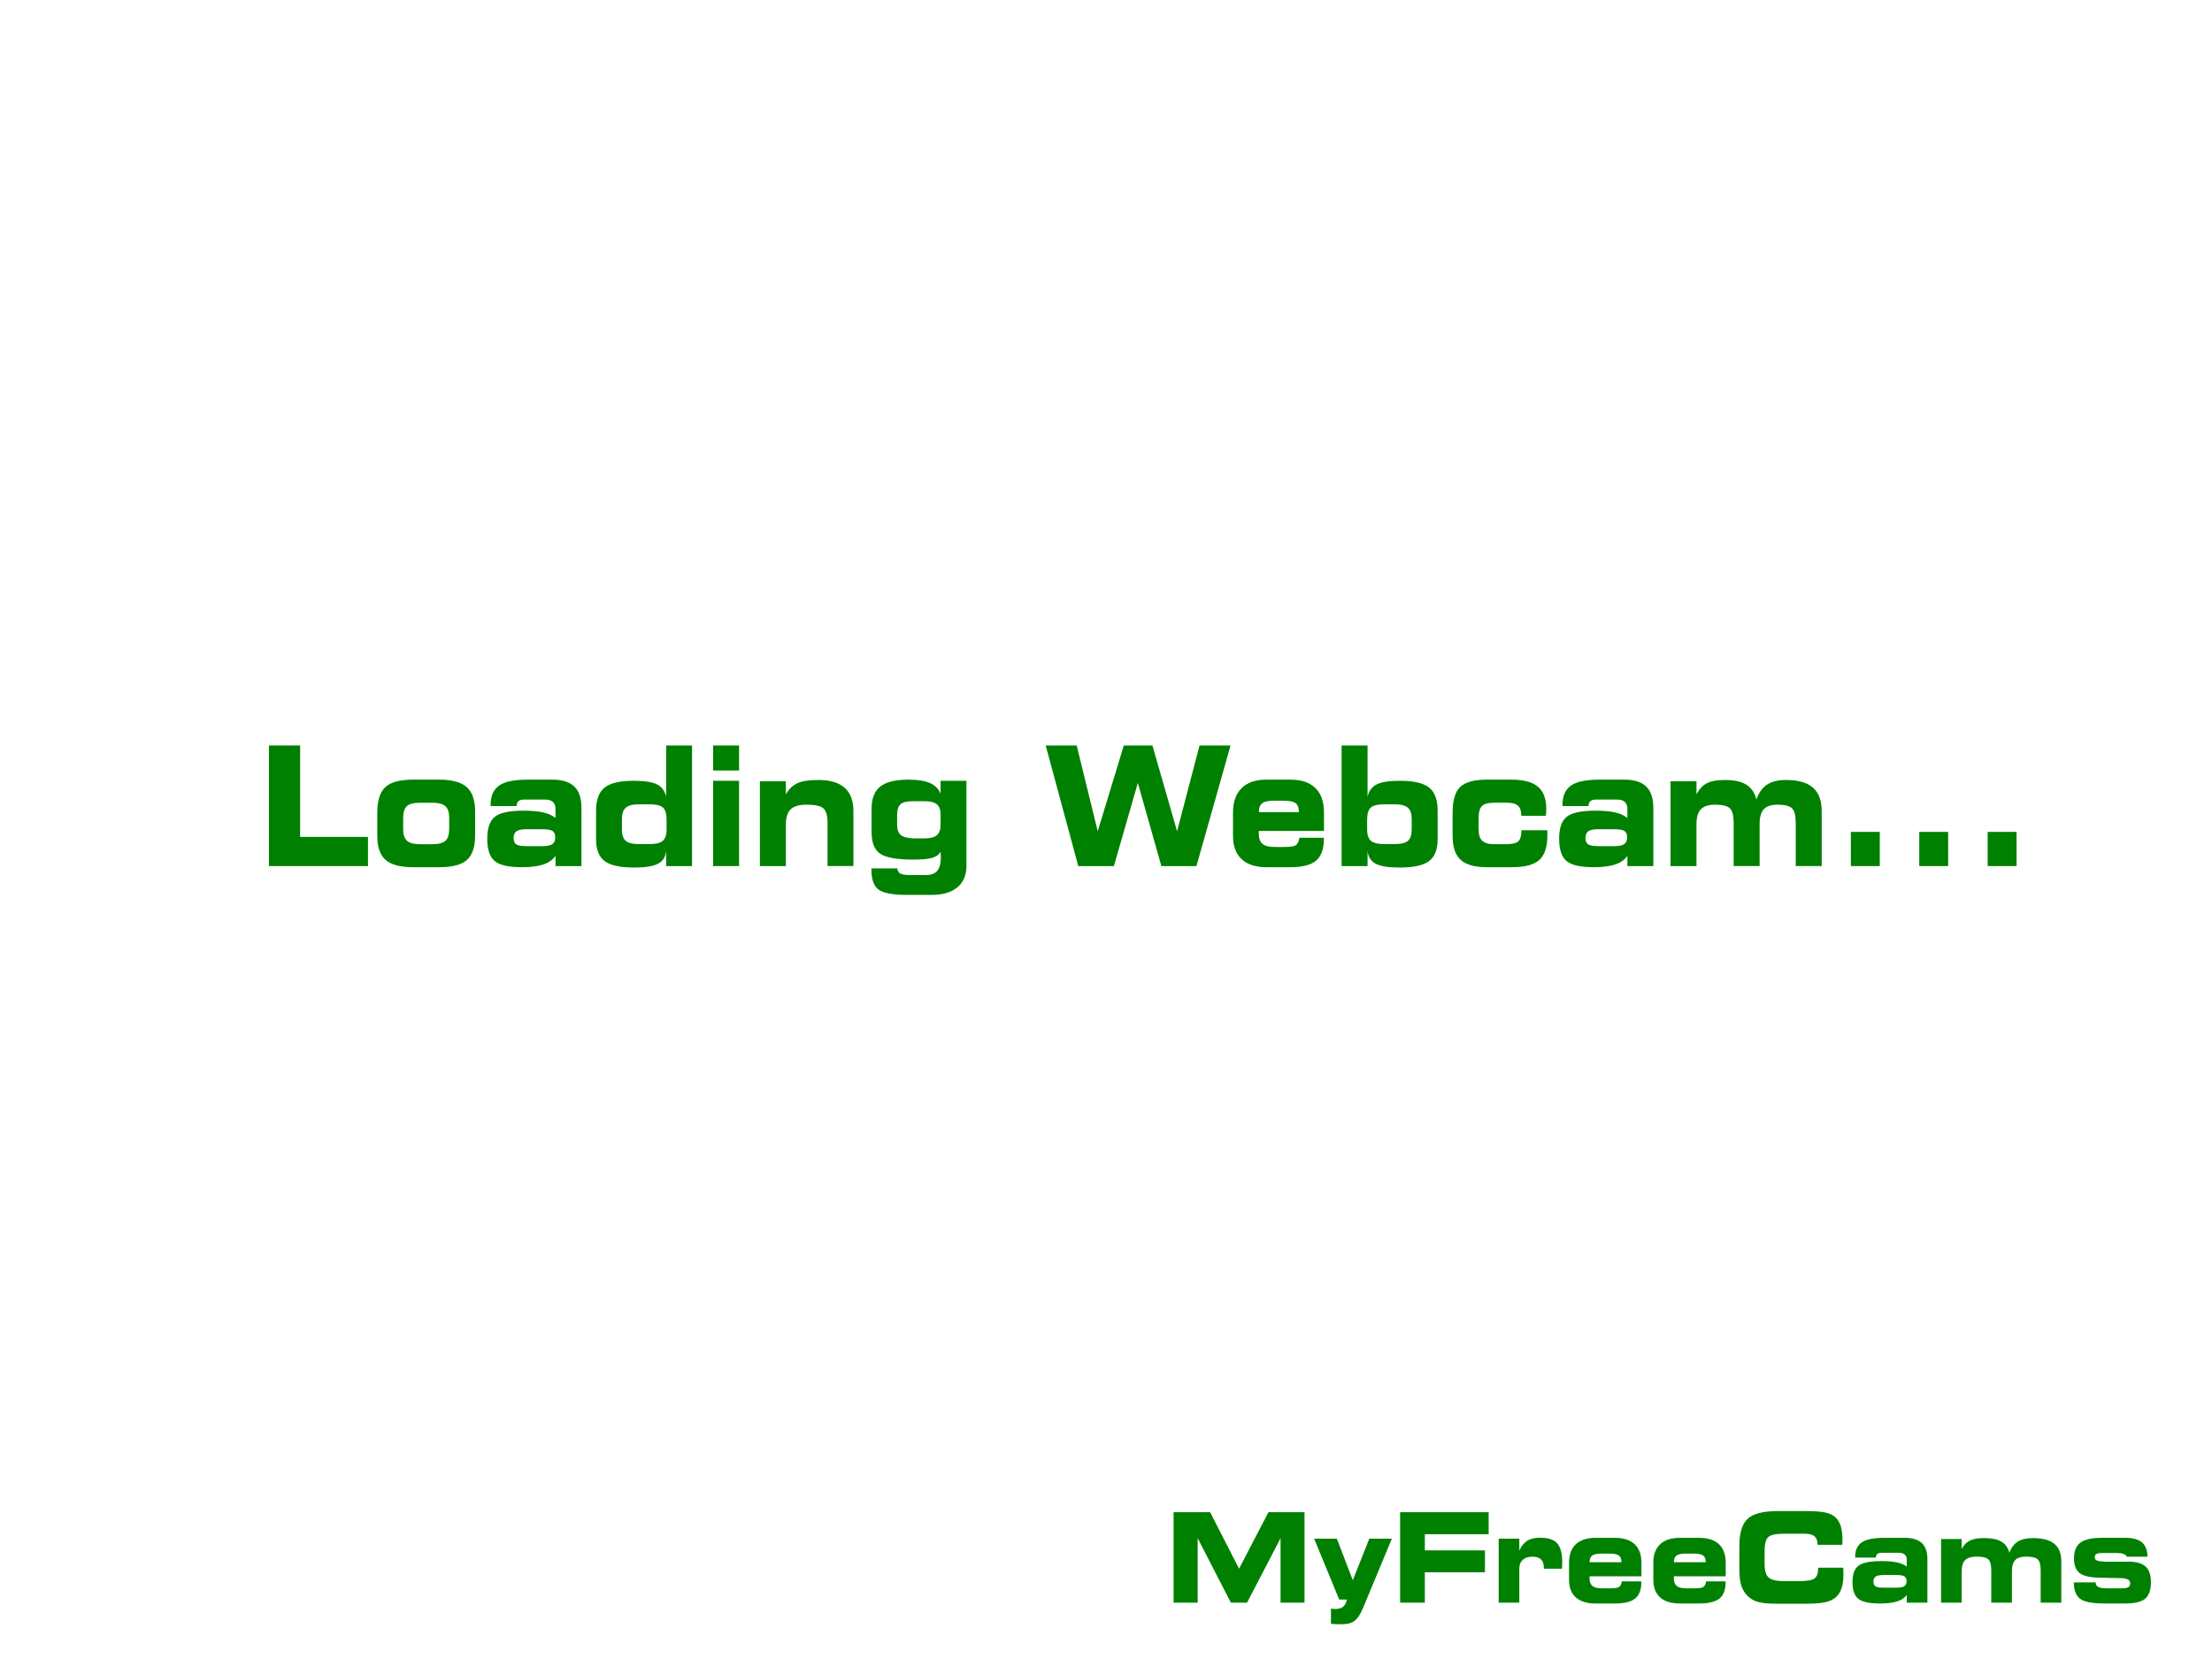 <?xml version="1.0" encoding="utf-8"?>
<!-- Generator: Adobe Illustrator 16.0.0, SVG Export Plug-In . SVG Version: 6.00 Build 0)  -->
<!DOCTYPE svg PUBLIC "-//W3C//DTD SVG 1.1//EN" "http://www.w3.org/Graphics/SVG/1.1/DTD/svg11.dtd">
<svg version="1.1" id="Layer_1" xmlns="http://www.w3.org/2000/svg" xmlns:xlink="http://www.w3.org/1999/xlink" x="0px" y="0px"
	 width="320px" height="240px" viewBox="0 0 320 240" enable-background="new 0 0 320 240" xml:space="preserve">
<g>
	<path fill="#008000" d="M43.418,121.072h9.816v4.219H38.911v-17.449h4.507V121.072z"/>
	<path fill="#008000" d="M59.791,125.455c-1.875,0-3.212-0.352-4.011-1.055c-0.799-0.703-1.199-1.863-1.199-3.48v-3.352
		c0-1.758,0.39-2.994,1.169-3.709c0.779-0.715,2.12-1.072,4.021-1.072h3.774c1.842,0,3.167,0.361,3.977,1.084
		s1.213,1.904,1.213,3.545v3.434c0,1.664-0.393,2.847-1.179,3.55s-2.123,1.055-4.011,1.055H59.791z M60.782,122.127h1.763
		c0.898,0,1.528-0.166,1.892-0.498s0.545-0.896,0.545-1.693v-1.629c0-0.789-0.185-1.35-0.555-1.682
		c-0.37-0.332-0.997-0.498-1.882-0.498h-1.763c-0.931,0-1.573,0.164-1.927,0.492c-0.353,0.328-0.53,0.914-0.53,1.758v1.582
		c0,0.781,0.187,1.337,0.56,1.669S59.89,122.127,60.782,122.127z"/>
	<path fill="#008000" d="M84.118,125.291h-3.754v-1.488c-0.383,0.57-0.969,0.988-1.758,1.254s-1.827,0.398-3.115,0.398
		c-1.909,0-3.219-0.299-3.933-0.896c-0.713-0.598-1.07-1.674-1.07-3.229c0-1.531,0.368-2.589,1.104-3.175s2.125-0.879,4.165-0.879
		c1.162,0,2.111,0.086,2.848,0.258s1.323,0.438,1.758,0.797v-1.324c0-0.43-0.125-0.76-0.376-0.99s-0.611-0.346-1.08-0.346h-3.07
		c-0.376,0-0.652,0.074-0.827,0.223c-0.175,0.148-0.263,0.387-0.263,0.715h-3.774v-0.152c0-1.297,0.408-2.232,1.224-2.807
		c0.815-0.574,2.17-0.861,4.066-0.861h3.675c1.419,0,2.471,0.334,3.155,1.002c0.683,0.668,1.025,1.693,1.025,3.076V125.291z
		 M78.452,119.959h-2.288c-0.687,0-1.169,0.098-1.446,0.293s-0.416,0.523-0.416,0.984c0,0.438,0.127,0.742,0.381,0.914
		c0.254,0.172,0.748,0.258,1.481,0.258h2.288c0.687,0,1.17-0.096,1.451-0.287c0.28-0.191,0.421-0.518,0.421-0.979
		c0-0.445-0.127-0.753-0.381-0.925C79.688,120.045,79.191,119.959,78.452,119.959z"/>
	<path fill="#008000" d="M96.37,115.237v-7.395h3.744v17.449H96.37v-2.203c-0.079,0.867-0.467,1.486-1.164,1.857
		s-1.857,0.557-3.481,0.557c-2.021,0-3.442-0.313-4.264-0.938c-0.822-0.625-1.233-1.688-1.233-3.188v-4.078
		c0-1.586,0.411-2.707,1.233-3.363c0.822-0.656,2.22-0.984,4.195-0.984c1.565,0,2.69,0.172,3.377,0.516
		C95.72,113.811,96.166,114.401,96.37,115.237z M94.053,122.104c0.865,0,1.477-0.158,1.837-0.475c0.36-0.316,0.54-0.849,0.54-1.599
		v-1.477c0-0.828-0.172-1.4-0.515-1.717s-0.964-0.475-1.862-0.475h-1.704c-0.852,0-1.461,0.164-1.828,0.492
		c-0.367,0.328-0.55,0.867-0.55,1.617v1.535c0,0.758,0.177,1.296,0.53,1.617c0.354,0.32,0.969,0.48,1.848,0.48H94.053z"/>
	<path fill="#008000" d="M106.919,111.463h-3.754v-3.621h3.754V111.463z M106.919,125.291h-3.754v-12.339h3.754V125.291z"/>
	<path fill="#008000" d="M113.685,125.291h-3.754v-12.269h3.754v1.898c0.429-0.758,0.979-1.295,1.649-1.611
		c0.67-0.316,1.682-0.475,3.036-0.475c1.697,0,2.97,0.375,3.818,1.125s1.273,1.871,1.273,3.363v7.968h-3.744v-6.21
		c0-1.094-0.208-1.813-0.624-2.156s-1.212-0.516-2.387-0.516c-1.089,0-1.865,0.225-2.328,0.674s-0.693,1.201-0.693,2.256V125.291z"
		/>
	<path fill="#008000" d="M136.07,123.205c-0.211,0.414-0.606,0.709-1.184,0.885c-0.578,0.176-1.498,0.264-2.759,0.264
		c-2.377,0-3.979-0.287-4.804-0.861c-0.826-0.574-1.238-1.607-1.238-3.099v-3.387c0-1.484,0.419-2.559,1.258-3.223
		c0.838-0.664,2.199-0.996,4.081-0.996c1.334,0,2.373,0.164,3.115,0.492s1.253,0.844,1.53,1.547v-1.875h3.744v12.292
		c0,1.352-0.438,2.393-1.313,3.123s-2.128,1.096-3.759,1.096h-3.467c-2.12,0-3.518-0.26-4.195-0.779s-1.015-1.475-1.015-2.865
		v-0.188h3.754c0.026,0.359,0.173,0.609,0.441,0.75c0.267,0.141,0.774,0.211,1.52,0.211h2.14c0.766,0,1.322-0.205,1.669-0.615
		s0.52-1.08,0.52-2.01c0-0.133-0.013-0.348-0.04-0.645C136.07,123.268,136.07,123.229,136.07,123.205z M132.098,121.283h1.654
		c0.839,0,1.435-0.154,1.788-0.462c0.353-0.309,0.53-0.826,0.53-1.553v-1.418c0-0.695-0.178-1.193-0.535-1.494
		c-0.357-0.301-0.951-0.451-1.783-0.451h-1.664c-0.878,0-1.482,0.146-1.813,0.439s-0.495,0.818-0.495,1.576v1.371
		c0,0.695,0.171,1.191,0.515,1.488C130.639,121.076,131.239,121.244,132.098,121.283z"/>
	<path fill="#008000" d="M161.14,125.291h-5.151l-4.715-17.449h4.487l3.041,12.41l3.774-12.41h4.14l3.565,12.41l3.25-12.41h4.486
		l-4.933,17.449h-5.071l-3.408-12.023L161.14,125.291z"/>
	<path fill="#008000" d="M187.982,121.189h3.535v0.188c0,1.445-0.373,2.486-1.119,3.123s-1.977,0.955-3.693,0.955h-3.487
		c-1.571,0-2.772-0.389-3.601-1.166s-1.243-1.9-1.243-3.369v-3.352c0-1.547,0.415-2.73,1.243-3.551s2.021-1.23,3.58-1.23h3.508
		c1.57,0,2.77,0.408,3.594,1.225c0.826,0.816,1.238,2.002,1.238,3.557v2.637h-9.419c0,0.039-0.003,0.098-0.01,0.176
		s-0.011,0.129-0.011,0.152c0,0.71,0.174,1.22,0.521,1.529s0.92,0.463,1.719,0.463h1.575c0.813,0,1.34-0.094,1.584-0.281
		S187.902,121.705,187.982,121.189z M182.118,117.487h5.784v-0.047c0-0.586-0.156-1-0.471-1.242
		c-0.313-0.242-0.859-0.363-1.639-0.363h-1.545c-0.779,0-1.329,0.123-1.649,0.369s-0.48,0.658-0.48,1.236V117.487z"/>
	<path fill="#008000" d="M197.837,115.237c0.205-0.836,0.65-1.426,1.337-1.77c0.688-0.344,1.81-0.516,3.368-0.516
		c1.98,0,3.383,0.328,4.205,0.984c0.821,0.656,1.232,1.777,1.232,3.363v4.078c0,1.5-0.411,2.563-1.232,3.188
		c-0.822,0.625-2.244,0.938-4.265,0.938c-1.624,0-2.785-0.186-3.481-0.557c-0.697-0.371-1.085-0.99-1.164-1.857v2.203h-3.754
		v-17.449h3.754V115.237z M200.154,122.104h1.704c0.872,0,1.484-0.16,1.838-0.48c0.353-0.32,0.529-0.859,0.529-1.617v-1.535
		c0-0.75-0.183-1.289-0.55-1.617c-0.366-0.328-0.972-0.492-1.817-0.492h-1.704c-0.897,0-1.519,0.158-1.861,0.475
		c-0.344,0.316-0.516,0.889-0.516,1.717v1.477c0,0.75,0.18,1.283,0.54,1.599C198.677,121.945,199.29,122.104,200.154,122.104z"/>
	<path fill="#008000" d="M215.121,125.455c-1.77,0-3.042-0.354-3.818-1.061c-0.775-0.707-1.163-1.865-1.163-3.474v-3.352
		c0-1.781,0.367-3.023,1.104-3.727s2.029-1.055,3.878-1.055h3.557c1.729,0,2.997,0.34,3.803,1.02s1.209,1.746,1.209,3.199
		c0,0.156-0.005,0.318-0.015,0.486c-0.011,0.168-0.028,0.342-0.055,0.521h-3.546v-0.07c0-0.641-0.16-1.104-0.48-1.389
		s-0.851-0.428-1.59-0.428h-1.843c-0.858,0-1.449,0.16-1.772,0.48c-0.324,0.32-0.485,0.91-0.485,1.77v1.582
		c0,0.781,0.173,1.337,0.52,1.669s0.927,0.498,1.738,0.498h1.645c0.938,0,1.554-0.141,1.848-0.422
		c0.293-0.281,0.44-0.812,0.44-1.593h3.734c0.007,0.094,0.012,0.193,0.015,0.299s0.005,0.26,0.005,0.463
		c0,1.656-0.388,2.833-1.164,3.533c-0.775,0.699-2.091,1.049-3.947,1.049H215.121z"/>
	<path fill="#008000" d="M239.181,125.291h-3.754v-1.488c-0.383,0.57-0.969,0.988-1.758,1.254s-1.828,0.398-3.115,0.398
		c-1.908,0-3.22-0.299-3.933-0.896s-1.069-1.674-1.069-3.229c0-1.531,0.368-2.589,1.104-3.175s2.124-0.879,4.165-0.879
		c1.162,0,2.111,0.086,2.848,0.258s1.322,0.438,1.758,0.797v-1.324c0-0.43-0.125-0.76-0.376-0.99s-0.611-0.346-1.08-0.346h-3.07
		c-0.377,0-0.652,0.074-0.827,0.223s-0.263,0.387-0.263,0.715h-3.773v-0.152c0-1.297,0.407-2.232,1.223-2.807
		s2.171-0.861,4.066-0.861h3.675c1.42,0,2.472,0.334,3.154,1.002c0.684,0.668,1.025,1.693,1.025,3.076V125.291z M233.515,119.959
		h-2.287c-0.688,0-1.169,0.098-1.446,0.293s-0.416,0.523-0.416,0.984c0,0.438,0.127,0.742,0.381,0.914s0.748,0.258,1.481,0.258
		h2.287c0.688,0,1.171-0.096,1.451-0.287c0.281-0.191,0.421-0.518,0.421-0.979c0-0.445-0.127-0.753-0.381-0.925
		S234.255,119.959,233.515,119.959z"/>
	<path fill="#008000" d="M245.421,125.291h-3.754v-12.269h3.754v1.898c0.39-0.758,0.888-1.295,1.496-1.611
		c0.607-0.316,1.476-0.475,2.604-0.475c1.341,0,2.377,0.227,3.11,0.68s1.219,1.164,1.456,2.133c0.356-0.984,0.873-1.699,1.55-2.145
		s1.594-0.668,2.749-0.668c1.743,0,3.037,0.369,3.883,1.107c0.845,0.738,1.268,1.865,1.268,3.381v7.968h-3.754v-6.21
		c0-1.094-0.184-1.813-0.55-2.156s-1.055-0.516-2.065-0.516c-0.931,0-1.6,0.219-2.006,0.656c-0.405,0.438-0.608,1.156-0.608,2.156
		v6.07H250.8v-6.21c0-1.094-0.188-1.813-0.56-2.156c-0.374-0.344-1.078-0.516-2.115-0.516c-0.951,0-1.64,0.221-2.065,0.662
		s-0.639,1.158-0.639,2.15V125.291z"/>
	<path fill="#008000" d="M271.938,125.291h-4.181v-4.945h4.181V125.291z"/>
	<path fill="#008000" d="M281.833,125.291h-4.181v-4.945h4.181V125.291z"/>
	<path fill="#008000" d="M291.729,125.291h-4.181v-4.945h4.181V125.291z"/>
</g>
<g>
	<path fill="#008000" d="M173.26,231.848h-3.482v-13.087h5.286l4.183,8.174l4.254-8.174h5.216v13.087h-3.466v-9.325l-4.846,9.325
		h-2.34l-4.805-9.325V231.848z"/>
	<path fill="#008000" d="M194.852,231.399h-1.117l-3.625-8.807h3.285l2.309,6.012l2.387-6.012h3.262l-4.145,9.976
		c-0.215,0.516-0.432,0.935-0.649,1.257s-0.458,0.568-0.721,0.738c-0.226,0.146-0.495,0.252-0.808,0.316s-0.689,0.097-1.131,0.097
		c-0.23,0-0.459-0.006-0.685-0.018s-0.449-0.029-0.67-0.053v-2.188c0.121,0.012,0.233,0.022,0.339,0.03
		c0.105,0.01,0.207,0.014,0.307,0.014c0.479,0,0.85-0.108,1.115-0.325S194.752,231.874,194.852,231.399z"/>
	<path fill="#008000" d="M215.357,221.951h-9.232v2.338h8.697v3.164h-8.697v4.395h-3.576v-13.087h12.809V221.951z"/>
	<path fill="#008000" d="M219.793,224.324c0.294-0.662,0.678-1.14,1.15-1.433s1.1-0.439,1.883-0.439c1.15,0,1.967,0.272,2.449,0.817
		c0.483,0.545,0.726,1.459,0.726,2.742c0,0.188-0.011,0.478-0.032,0.87v0.053h-2.631v-0.141c0-0.545-0.135-0.946-0.406-1.204
		c-0.27-0.258-0.688-0.387-1.256-0.387c-0.588,0-1.049,0.151-1.383,0.453s-0.5,0.722-0.5,1.261v4.931h-2.986v-9.255h2.986V224.324z"
		/>
	<path fill="#008000" d="M234.627,228.771h2.813v0.141c0,1.084-0.297,1.865-0.891,2.342c-0.593,0.479-1.572,0.717-2.938,0.717
		h-2.772c-1.25,0-2.205-0.291-2.863-0.875c-0.659-0.582-0.989-1.425-0.989-2.526v-2.514c0-1.16,0.33-2.048,0.989-2.663
		c0.658-0.615,1.608-0.923,2.848-0.923h2.788c1.25,0,2.203,0.307,2.86,0.919c0.656,0.612,0.984,1.501,0.984,2.667v1.978h-7.491
		c0,0.029-0.003,0.073-0.009,0.132c-0.005,0.059-0.008,0.097-0.008,0.114c0,0.533,0.139,0.916,0.414,1.146
		c0.275,0.232,0.731,0.348,1.366,0.348h1.253c0.646,0,1.066-0.07,1.261-0.211S234.564,229.158,234.627,228.771z M229.964,225.994
		h4.601v-0.035c0-0.439-0.125-0.75-0.375-0.932c-0.249-0.182-0.684-0.272-1.304-0.272h-1.229c-0.62,0-1.057,0.093-1.312,0.276
		c-0.255,0.186-0.382,0.494-0.382,0.928V225.994z"/>
	<path fill="#008000" d="M246.821,228.771h2.813v0.141c0,1.084-0.297,1.865-0.891,2.342c-0.593,0.479-1.572,0.717-2.938,0.717
		h-2.772c-1.25,0-2.205-0.291-2.863-0.875c-0.659-0.582-0.989-1.425-0.989-2.526v-2.514c0-1.16,0.33-2.048,0.989-2.663
		c0.658-0.615,1.608-0.923,2.848-0.923h2.788c1.25,0,2.203,0.307,2.86,0.919c0.656,0.612,0.984,1.501,0.984,2.667v1.978h-7.491
		c0,0.029-0.003,0.073-0.009,0.132c-0.005,0.059-0.008,0.097-0.008,0.114c0,0.533,0.139,0.916,0.414,1.146
		c0.275,0.232,0.731,0.348,1.366,0.348h1.253c0.646,0,1.066-0.07,1.261-0.211S246.759,229.158,246.821,228.771z M242.158,225.994
		h4.601v-0.035c0-0.439-0.125-0.75-0.375-0.932c-0.249-0.182-0.684-0.272-1.304-0.272h-1.229c-0.62,0-1.057,0.093-1.312,0.276
		c-0.255,0.186-0.382,0.494-0.382,0.928V225.994z"/>
	<path fill="#008000" d="M262.923,223.48v-0.132c0-0.51-0.15-0.884-0.453-1.12c-0.302-0.238-0.781-0.356-1.438-0.356h-2.867
		c-1.229,0-2.019,0.166-2.367,0.497c-0.35,0.331-0.524,1.023-0.524,2.078v1.819c0,0.943,0.194,1.591,0.583,1.942
		s1.158,0.527,2.309,0.527h2.079c1.14,0,1.887-0.127,2.241-0.383c0.354-0.254,0.532-0.728,0.532-1.419v-0.141h3.632
		c0,0.018,0.002,0.05,0.008,0.097c0.016,0.381,0.023,0.665,0.023,0.853c0,0.838-0.095,1.529-0.283,2.074
		c-0.189,0.545-0.486,0.981-0.891,1.31c-0.384,0.316-0.894,0.542-1.532,0.677c-0.638,0.135-1.574,0.202-2.809,0.202h-4.002
		c-1.224,0-2.124-0.073-2.702-0.22c-0.577-0.146-1.071-0.396-1.48-0.747c-0.473-0.416-0.816-0.928-1.032-1.533
		c-0.215-0.607-0.323-1.373-0.323-2.299v-3.568c0-1.875,0.399-3.183,1.198-3.924c0.798-0.741,2.245-1.112,4.34-1.112h4.002
		c1.287,0,2.234,0.064,2.844,0.193s1.09,0.346,1.442,0.65c0.372,0.316,0.646,0.743,0.823,1.278c0.176,0.537,0.264,1.209,0.264,2.018
		c0,0.193-0.002,0.342-0.004,0.443c-0.003,0.104-0.01,0.201-0.02,0.295H262.923z"/>
	<path fill="#008000" d="M278.828,231.848h-2.985v-1.116c-0.305,0.428-0.771,0.741-1.398,0.94c-0.627,0.199-1.453,0.299-2.478,0.299
		c-1.518,0-2.56-0.225-3.127-0.672c-0.567-0.449-0.851-1.256-0.851-2.422c0-1.148,0.292-1.942,0.878-2.382s1.689-0.659,3.313-0.659
		c0.925,0,1.68,0.064,2.265,0.193c0.586,0.129,1.052,0.328,1.398,0.598v-0.993c0-0.322-0.1-0.569-0.299-0.743
		c-0.2-0.172-0.486-0.259-0.859-0.259h-2.441c-0.3,0-0.52,0.056-0.658,0.167c-0.14,0.111-0.209,0.29-0.209,0.536h-3.001v-0.114
		c0-0.973,0.324-1.674,0.973-2.105c0.648-0.43,1.727-0.646,3.233-0.646h2.923c1.129,0,1.966,0.251,2.51,0.751
		c0.543,0.502,0.814,1.271,0.814,2.308V231.848z M274.322,227.849h-1.819c-0.547,0-0.93,0.073-1.15,0.22s-0.331,0.393-0.331,0.738
		c0,0.328,0.102,0.557,0.304,0.686s0.595,0.193,1.178,0.193h1.819c0.546,0,0.931-0.071,1.154-0.215s0.335-0.389,0.335-0.734
		c0-0.334-0.102-0.565-0.304-0.694S274.91,227.849,274.322,227.849z"/>
	<path fill="#008000" d="M283.791,231.848h-2.985v-9.202h2.985v1.424c0.31-0.568,0.706-0.972,1.189-1.208
		c0.483-0.238,1.174-0.356,2.072-0.356c1.065,0,1.891,0.17,2.474,0.51s0.969,0.873,1.158,1.6c0.283-0.738,0.694-1.274,1.232-1.608
		s1.267-0.501,2.187-0.501c1.386,0,2.415,0.276,3.088,0.831c0.672,0.553,1.008,1.398,1.008,2.535v5.977h-2.985v-4.658
		c0-0.82-0.146-1.359-0.438-1.617c-0.291-0.258-0.839-0.387-1.643-0.387c-0.74,0-1.271,0.164-1.595,0.492s-0.484,0.867-0.484,1.617
		v4.553h-2.986v-4.658c0-0.82-0.148-1.359-0.444-1.617c-0.297-0.258-0.857-0.387-1.683-0.387c-0.756,0-1.304,0.166-1.643,0.496
		c-0.338,0.332-0.508,0.869-0.508,1.613V231.848z"/>
	<path fill="#008000" d="M300.003,228.921l3.167-0.009v0.035c0,0.287,0.129,0.496,0.386,0.629c0.258,0.131,0.67,0.197,1.237,0.197
		h2.182c0.437,0,0.743-0.054,0.922-0.162s0.268-0.292,0.268-0.55c0-0.234-0.096-0.411-0.287-0.532
		c-0.191-0.119-0.503-0.194-0.934-0.224l-2.954-0.062c-1.491-0.006-2.523-0.22-3.096-0.642c-0.573-0.422-0.859-1.137-0.859-2.145
		c0-1.066,0.311-1.831,0.93-2.294c0.62-0.463,1.66-0.694,3.12-0.694h3.387c1.082,0,1.883,0.223,2.403,0.668
		c0.52,0.445,0.785,1.134,0.796,2.065h-2.986c-0.073-0.176-0.233-0.309-0.48-0.4c-0.247-0.09-0.58-0.136-1-0.136h-2.088
		c-0.399,0-0.679,0.046-0.839,0.136c-0.16,0.092-0.24,0.242-0.24,0.453c0,0.217,0.084,0.372,0.252,0.466s0.552,0.161,1.15,0.202
		h3.647c1.065,0.018,1.846,0.263,2.34,0.734c0.493,0.472,0.74,1.205,0.74,2.201c0,1.137-0.274,1.939-0.823,2.408
		s-1.517,0.703-2.903,0.703h-3.033c-1.712,0-2.87-0.223-3.474-0.668S300.019,230.063,300.003,228.921z"/>
</g>
<g>
</g>
<g>
</g>
<g>
</g>
<g>
</g>
<g>
</g>
<g>
</g>
<g>
</g>
<g>
</g>
<g>
</g>
<g>
</g>
<g>
</g>
<g>
</g>
<g>
</g>
<g>
</g>
<g>
</g>
<g>
</g>
<g>
</g>
</svg>
